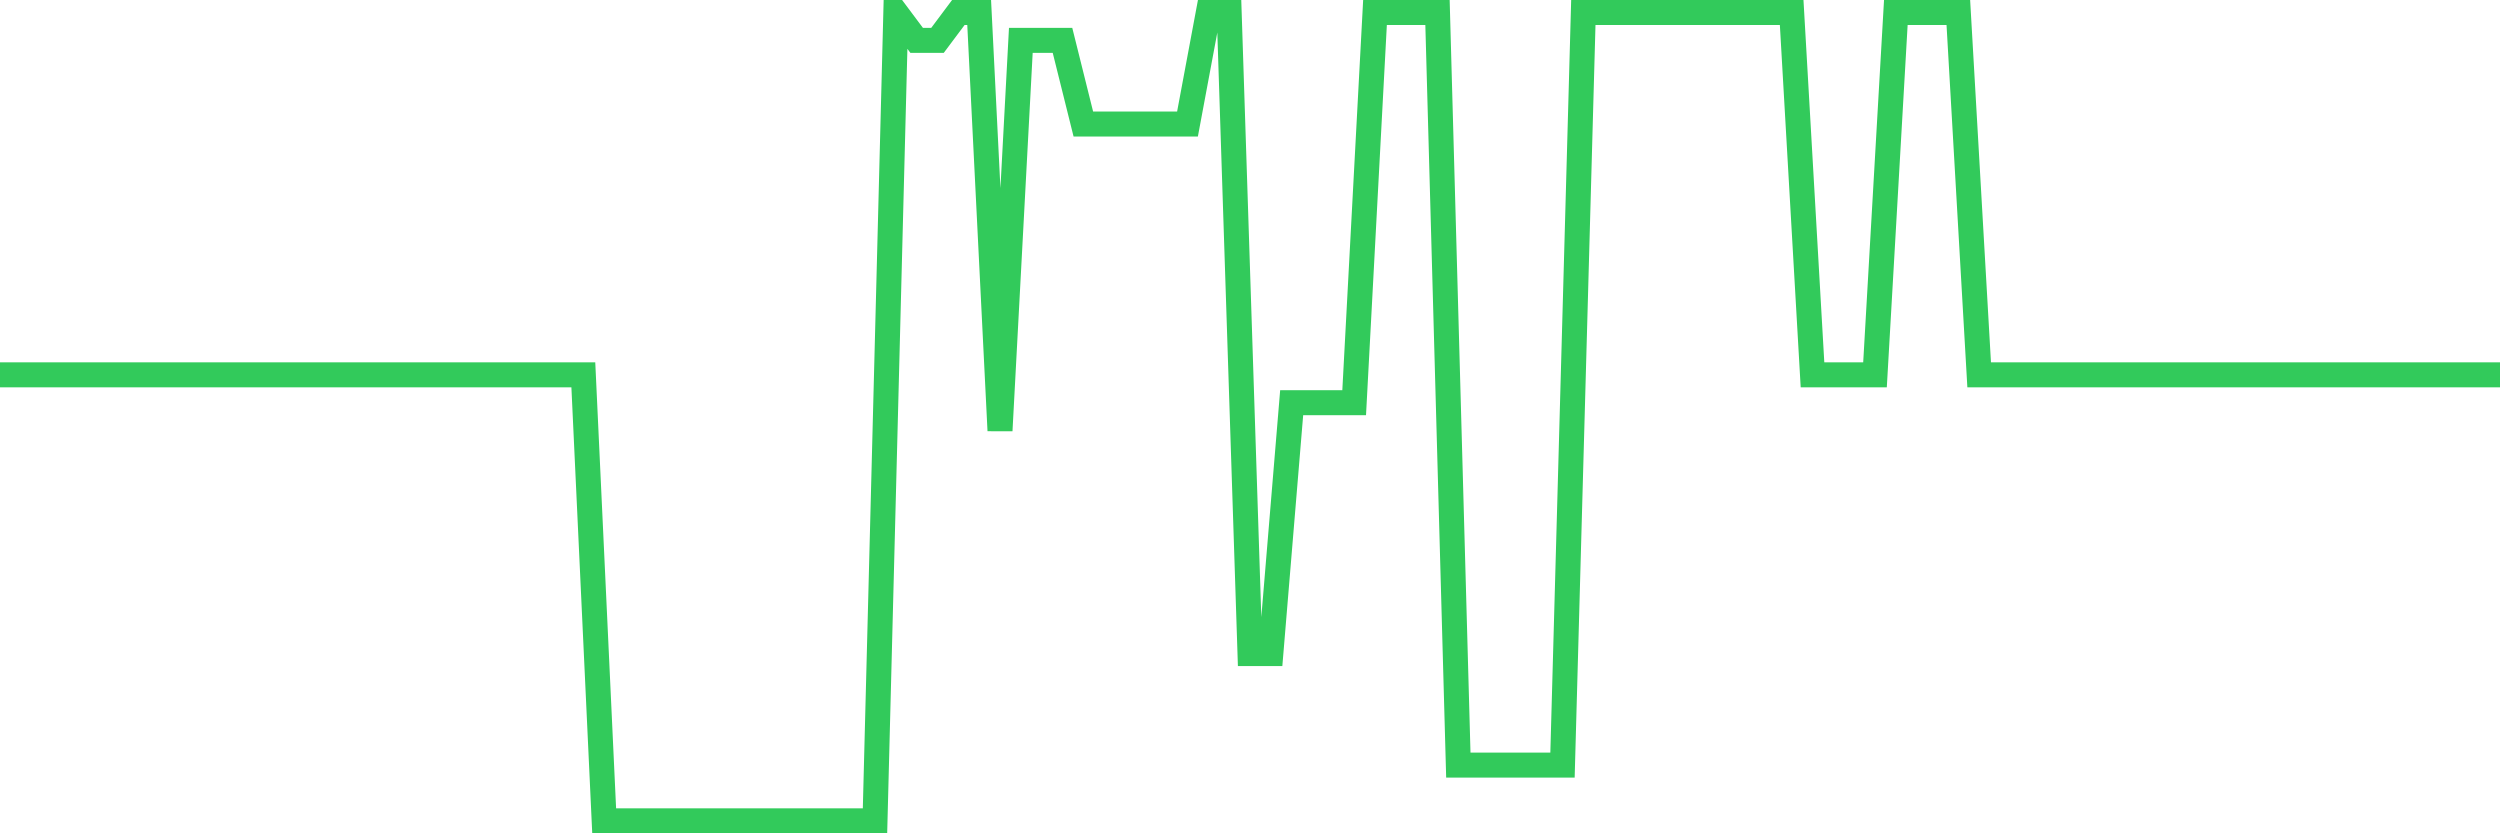 <svg
  xmlns="http://www.w3.org/2000/svg"
  xmlns:xlink="http://www.w3.org/1999/xlink"
  width="120"
  height="40"
  viewBox="0 0 120 40"
  preserveAspectRatio="none"
>
  <polyline
    points="0,17.993 1,17.993 2,17.993 3,17.993 4,17.993 5,17.993 6,17.993 7,17.993 8,17.993 9,17.993 10,17.993 11,17.993 12,17.993 13,17.993 14,17.993 15,17.993 16,17.993 17,17.993 18,17.993 19,17.993 20,17.993 21,17.993 22,17.993 23,17.993 24,17.993 25,17.993 26,17.993 27,17.993 28,17.993 29,39.4 30,39.4 31,39.4 32,39.4 33,39.4 34,39.4 35,39.4 36,39.4 37,39.4 38,39.4 39,39.4 40,39.4 41,39.4 42,39.4 43,0.6 44,1.938 45,1.938 46,0.6 47,0.6 48,20.669 49,1.938 50,1.938 51,1.938 52,5.952 53,5.952 54,5.952 55,5.952 56,5.952 57,5.952 58,0.6 59,0.6 60,31.372 61,31.372 62,19.331 63,19.331 64,19.331 65,19.331 66,0.6 67,0.6 68,0.6 69,0.6 70,36.724 71,36.724 72,36.724 73,36.724 74,36.724 75,36.724 76,0.6 77,0.6 78,0.6 79,0.6 80,0.6 81,0.6 82,0.6 83,0.6 84,0.6 85,0.6 86,0.6 87,17.993 88,17.993 89,17.993 90,17.993 91,0.6 92,0.6 93,0.6 94,0.6 95,17.993 96,17.993 97,17.993 98,17.993 99,17.993 100,17.993 101,17.993 102,17.993 103,17.993 104,17.993 105,17.993 106,17.993 107,17.993 108,17.993 109,17.993 110,17.993 111,17.993 112,17.993 113,17.993 114,17.993 115,17.993 116,17.993 117,17.993 118,17.993 119,17.993 120,17.993"
    fill="none"
    stroke="#32ca5b"
    stroke-width="1.2"
  >
  </polyline>
</svg>